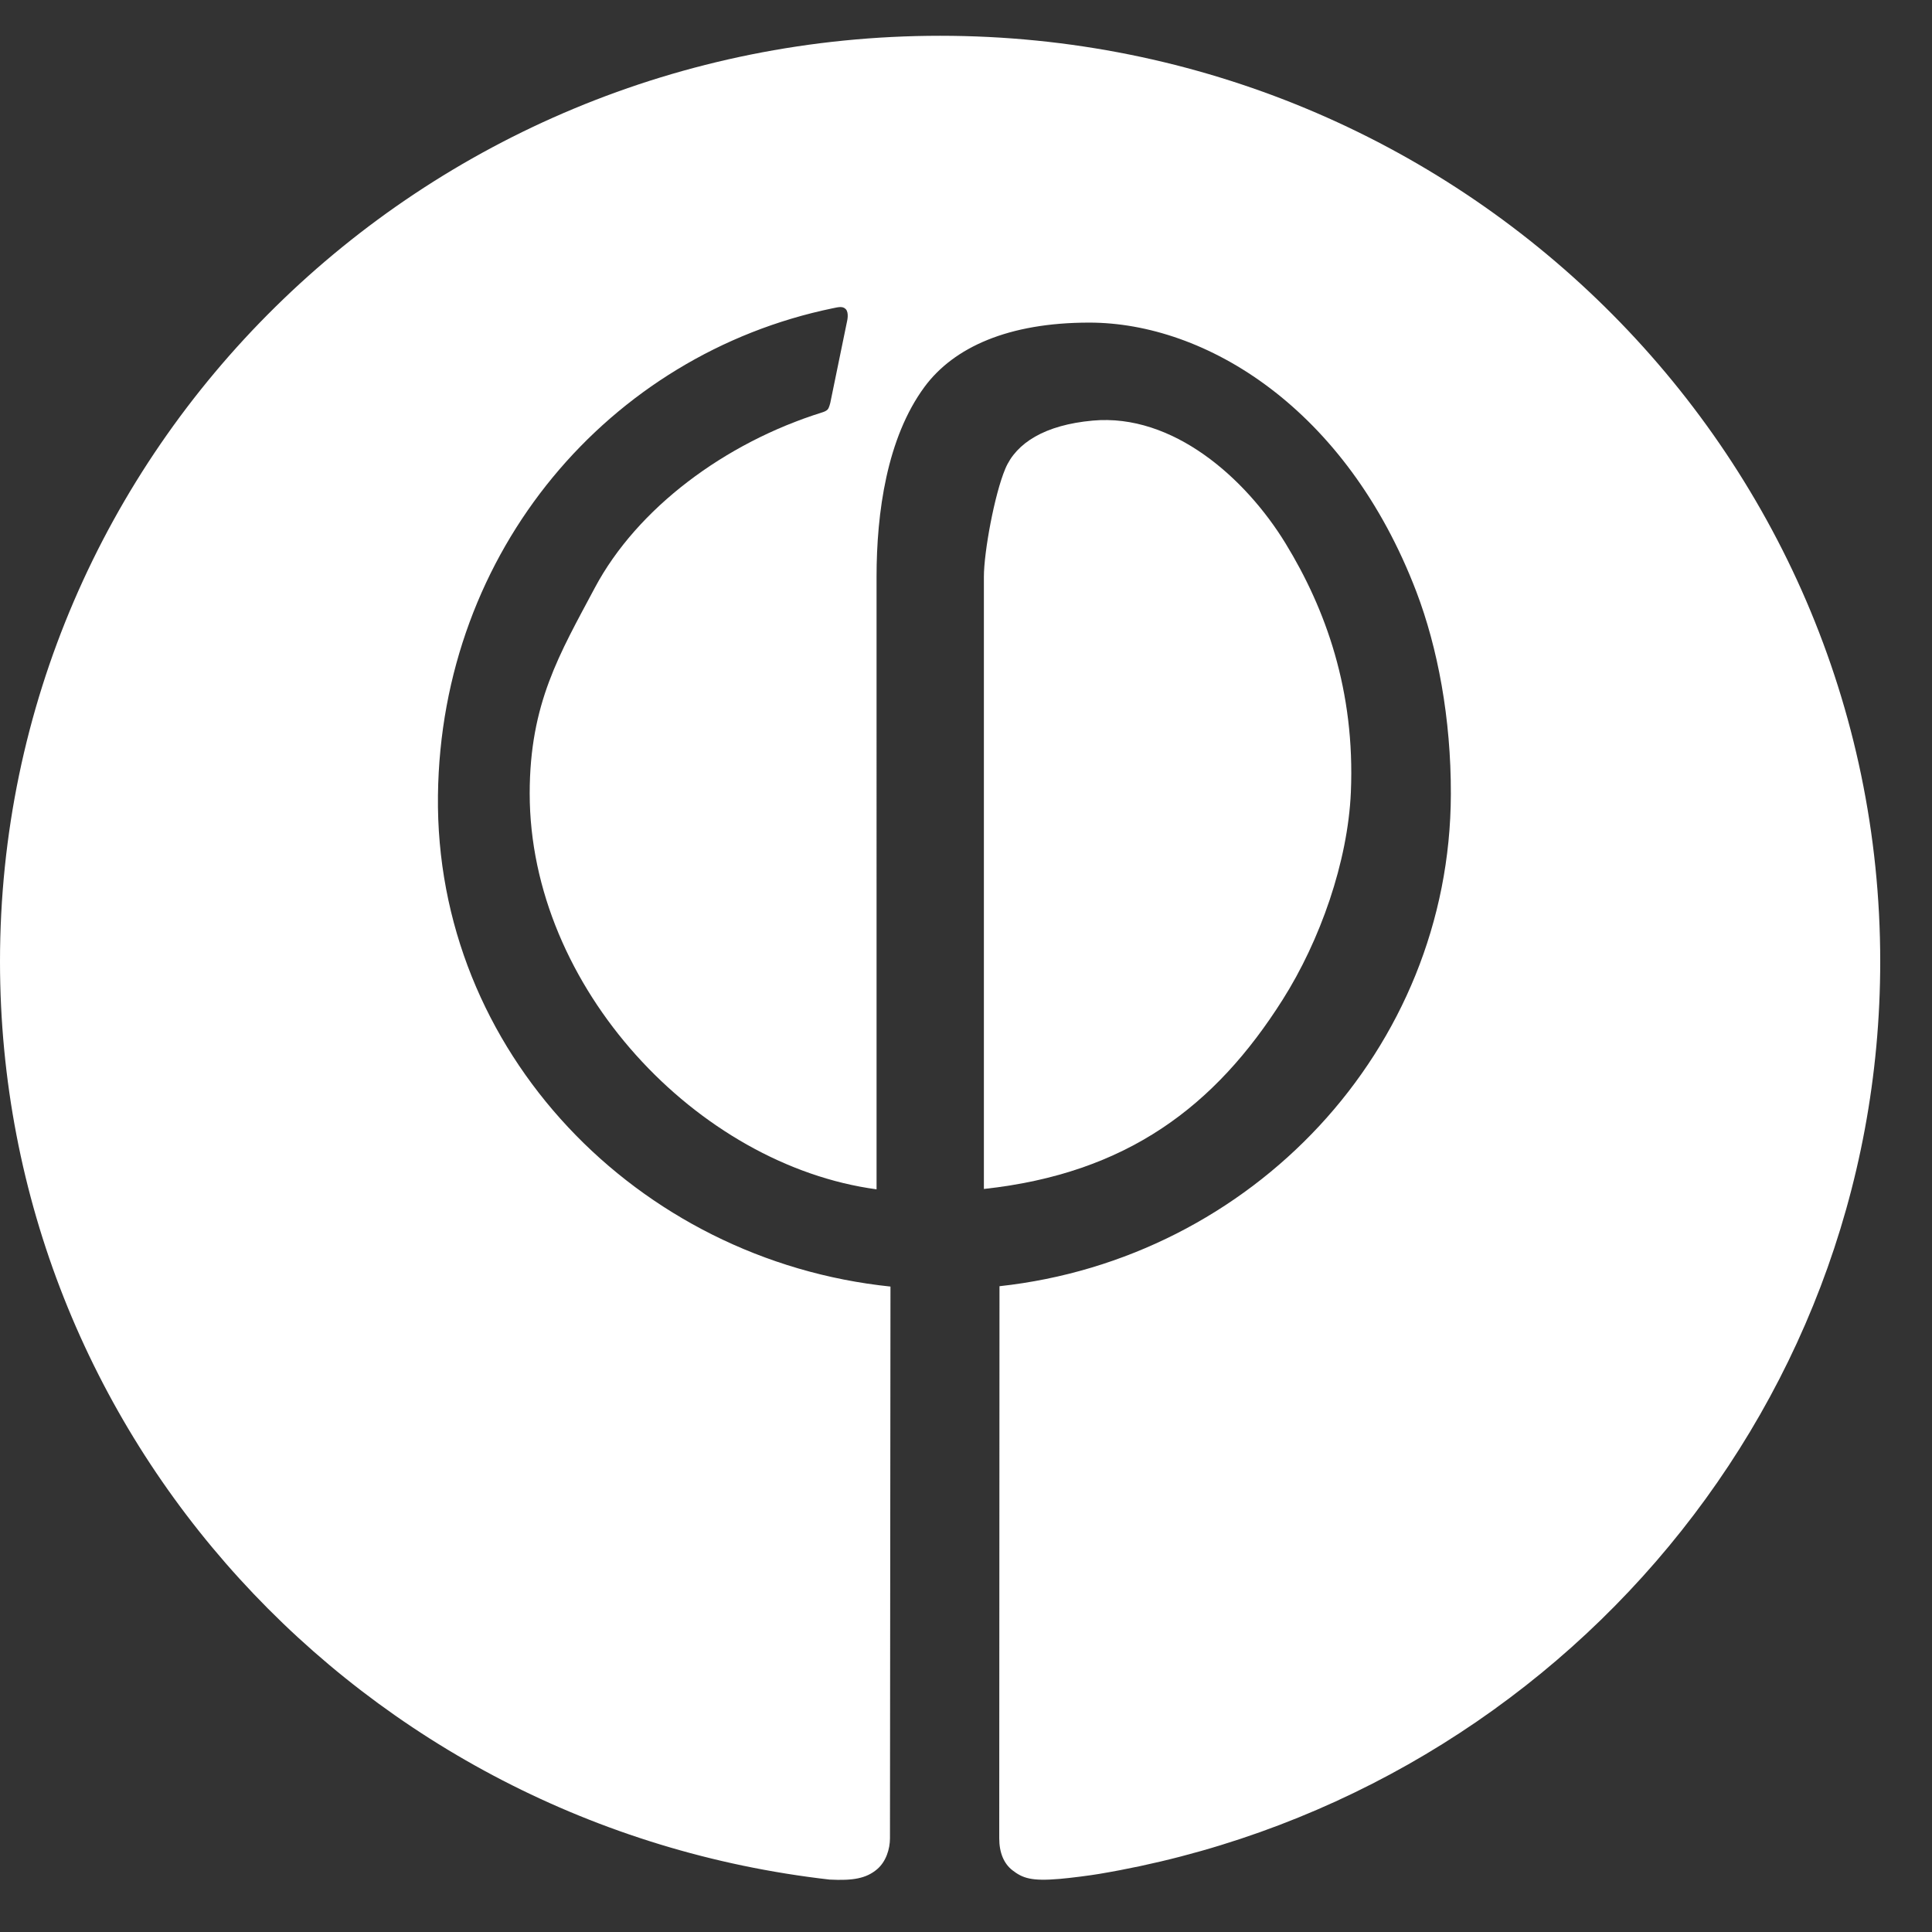 <?xml version="1.0" encoding="utf-8"?>
<!-- Generator: Adobe Illustrator 16.2.1, SVG Export Plug-In . SVG Version: 6.00 Build 0)  -->
<!DOCTYPE svg PUBLIC "-//W3C//DTD SVG 1.1//EN" "http://www.w3.org/Graphics/SVG/1.1/DTD/svg11.dtd">
<svg version="1.1" id="Layer_1" xmlns="http://www.w3.org/2000/svg" xmlns:xlink="http://www.w3.org/1999/xlink" x="0px" y="0px"
	 width="54px" height="54px" viewBox="0 0 54 54" enable-background="new 0 0 54 54" xml:space="preserve">
<rect x="0" y="0" width="54" height="54" fill="#333333" stroke="none"/>
<g>
	<path fill="#FFFFFF" d="M37.757,22.145c0.122-2.844-0.707-5.129-1.827-6.959s-3.152-3.634-5.389-3.43
		c-1.338,0.121-2.137,0.625-2.441,1.342s-0.6,2.336-0.6,3.022c0,1.235,0,17.112,0,17.112c4-0.434,6.465-2.312,8.346-5.283
		C36.898,26.291,37.673,24.085,37.757,22.145z"/>
	<path fill="#FFFFFF" d="M26.277,1C11.765,1,0,12.584,0,26.873c0,13.273,10.115,24.173,23.188,25.662
		c0.648,0.033,1.021-0.029,1.328-0.29c0.248-0.211,0.359-0.563,0.359-0.866l0.014-15.419c-7.076-0.735-12.736-6.569-12.648-13.731
		c0.083-6.842,4.795-12.322,11.031-13.612c0.166-0.034,0.278-0.065,0.365,0.021c0.097,0.097,0.041,0.33,0.041,0.33l-0.471,2.291
		c0,0-0.032,0.143-0.075,0.187s-0.099,0.064-0.162,0.084c-2.709,0.848-5.16,2.676-6.343,4.896c-0.985,1.851-1.822,3.232-1.822,5.751
		c0,5.424,4.695,10.391,9.695,11.065V16.12c0-1.787,0.287-3.877,1.34-5.306c0.822-1.111,2.35-1.797,4.605-1.797
		c3.246,0,7.182,2.381,9.145,7.527c0.592,1.557,0.968,3.527,0.962,5.654C40.535,29.34,34.98,35.184,27.936,35.95l-0.007,15.43
		c0,0.408,0.132,0.711,0.368,0.894c0.284,0.22,0.525,0.311,1.32,0.242c0.297-0.025,0.858-0.097,1.101-0.139
		c12.396-2.076,21.835-12.706,21.835-25.504C52.553,12.583,40.789,1,26.277,1z"/>
</g>
</svg>
